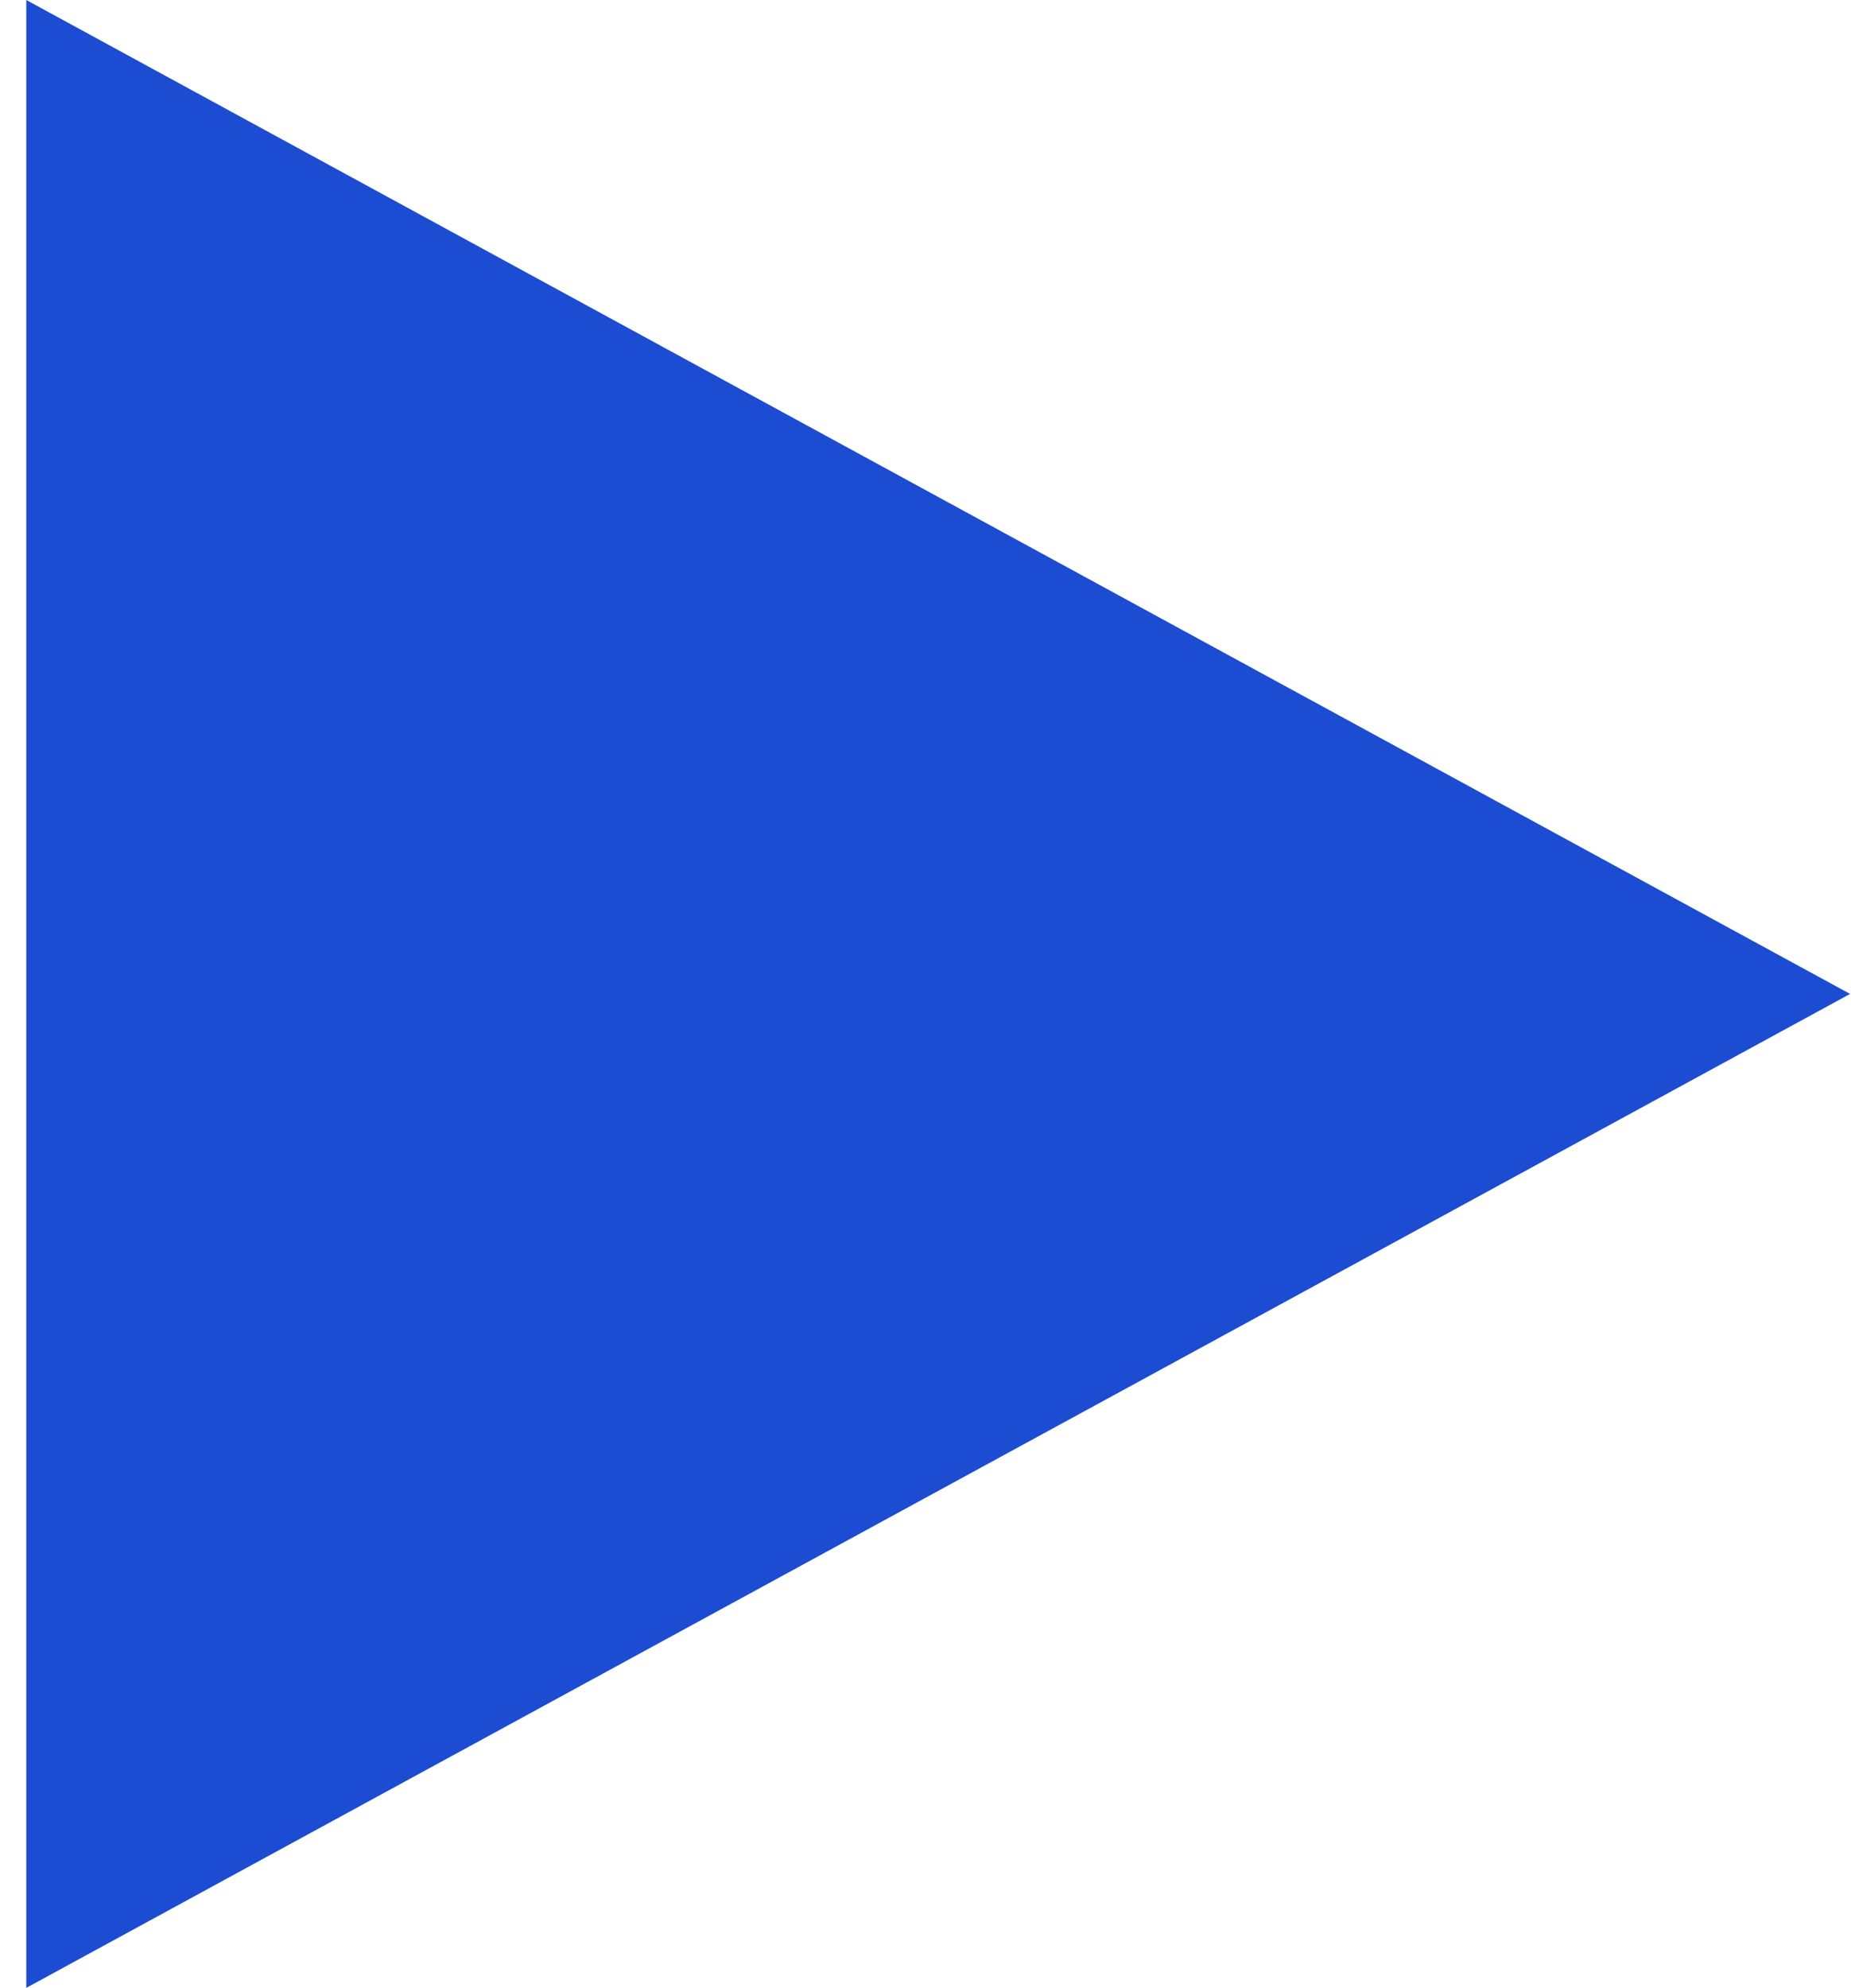 <?xml version="1.0" encoding="UTF-8"?> <svg xmlns="http://www.w3.org/2000/svg" width="68" height="73" viewBox="0 0 68 73" fill="none"> <g clip-path="url(#clip0_5_67)"> <path d="M67.966 36.5L0.966 0V73L67.966 36.5Z" fill="#1B4CD1"></path> </g> <defs> <clipPath id="clip0_5_67"> <rect width="68" height="73" fill="white"></rect> </clipPath> </defs> </svg> 